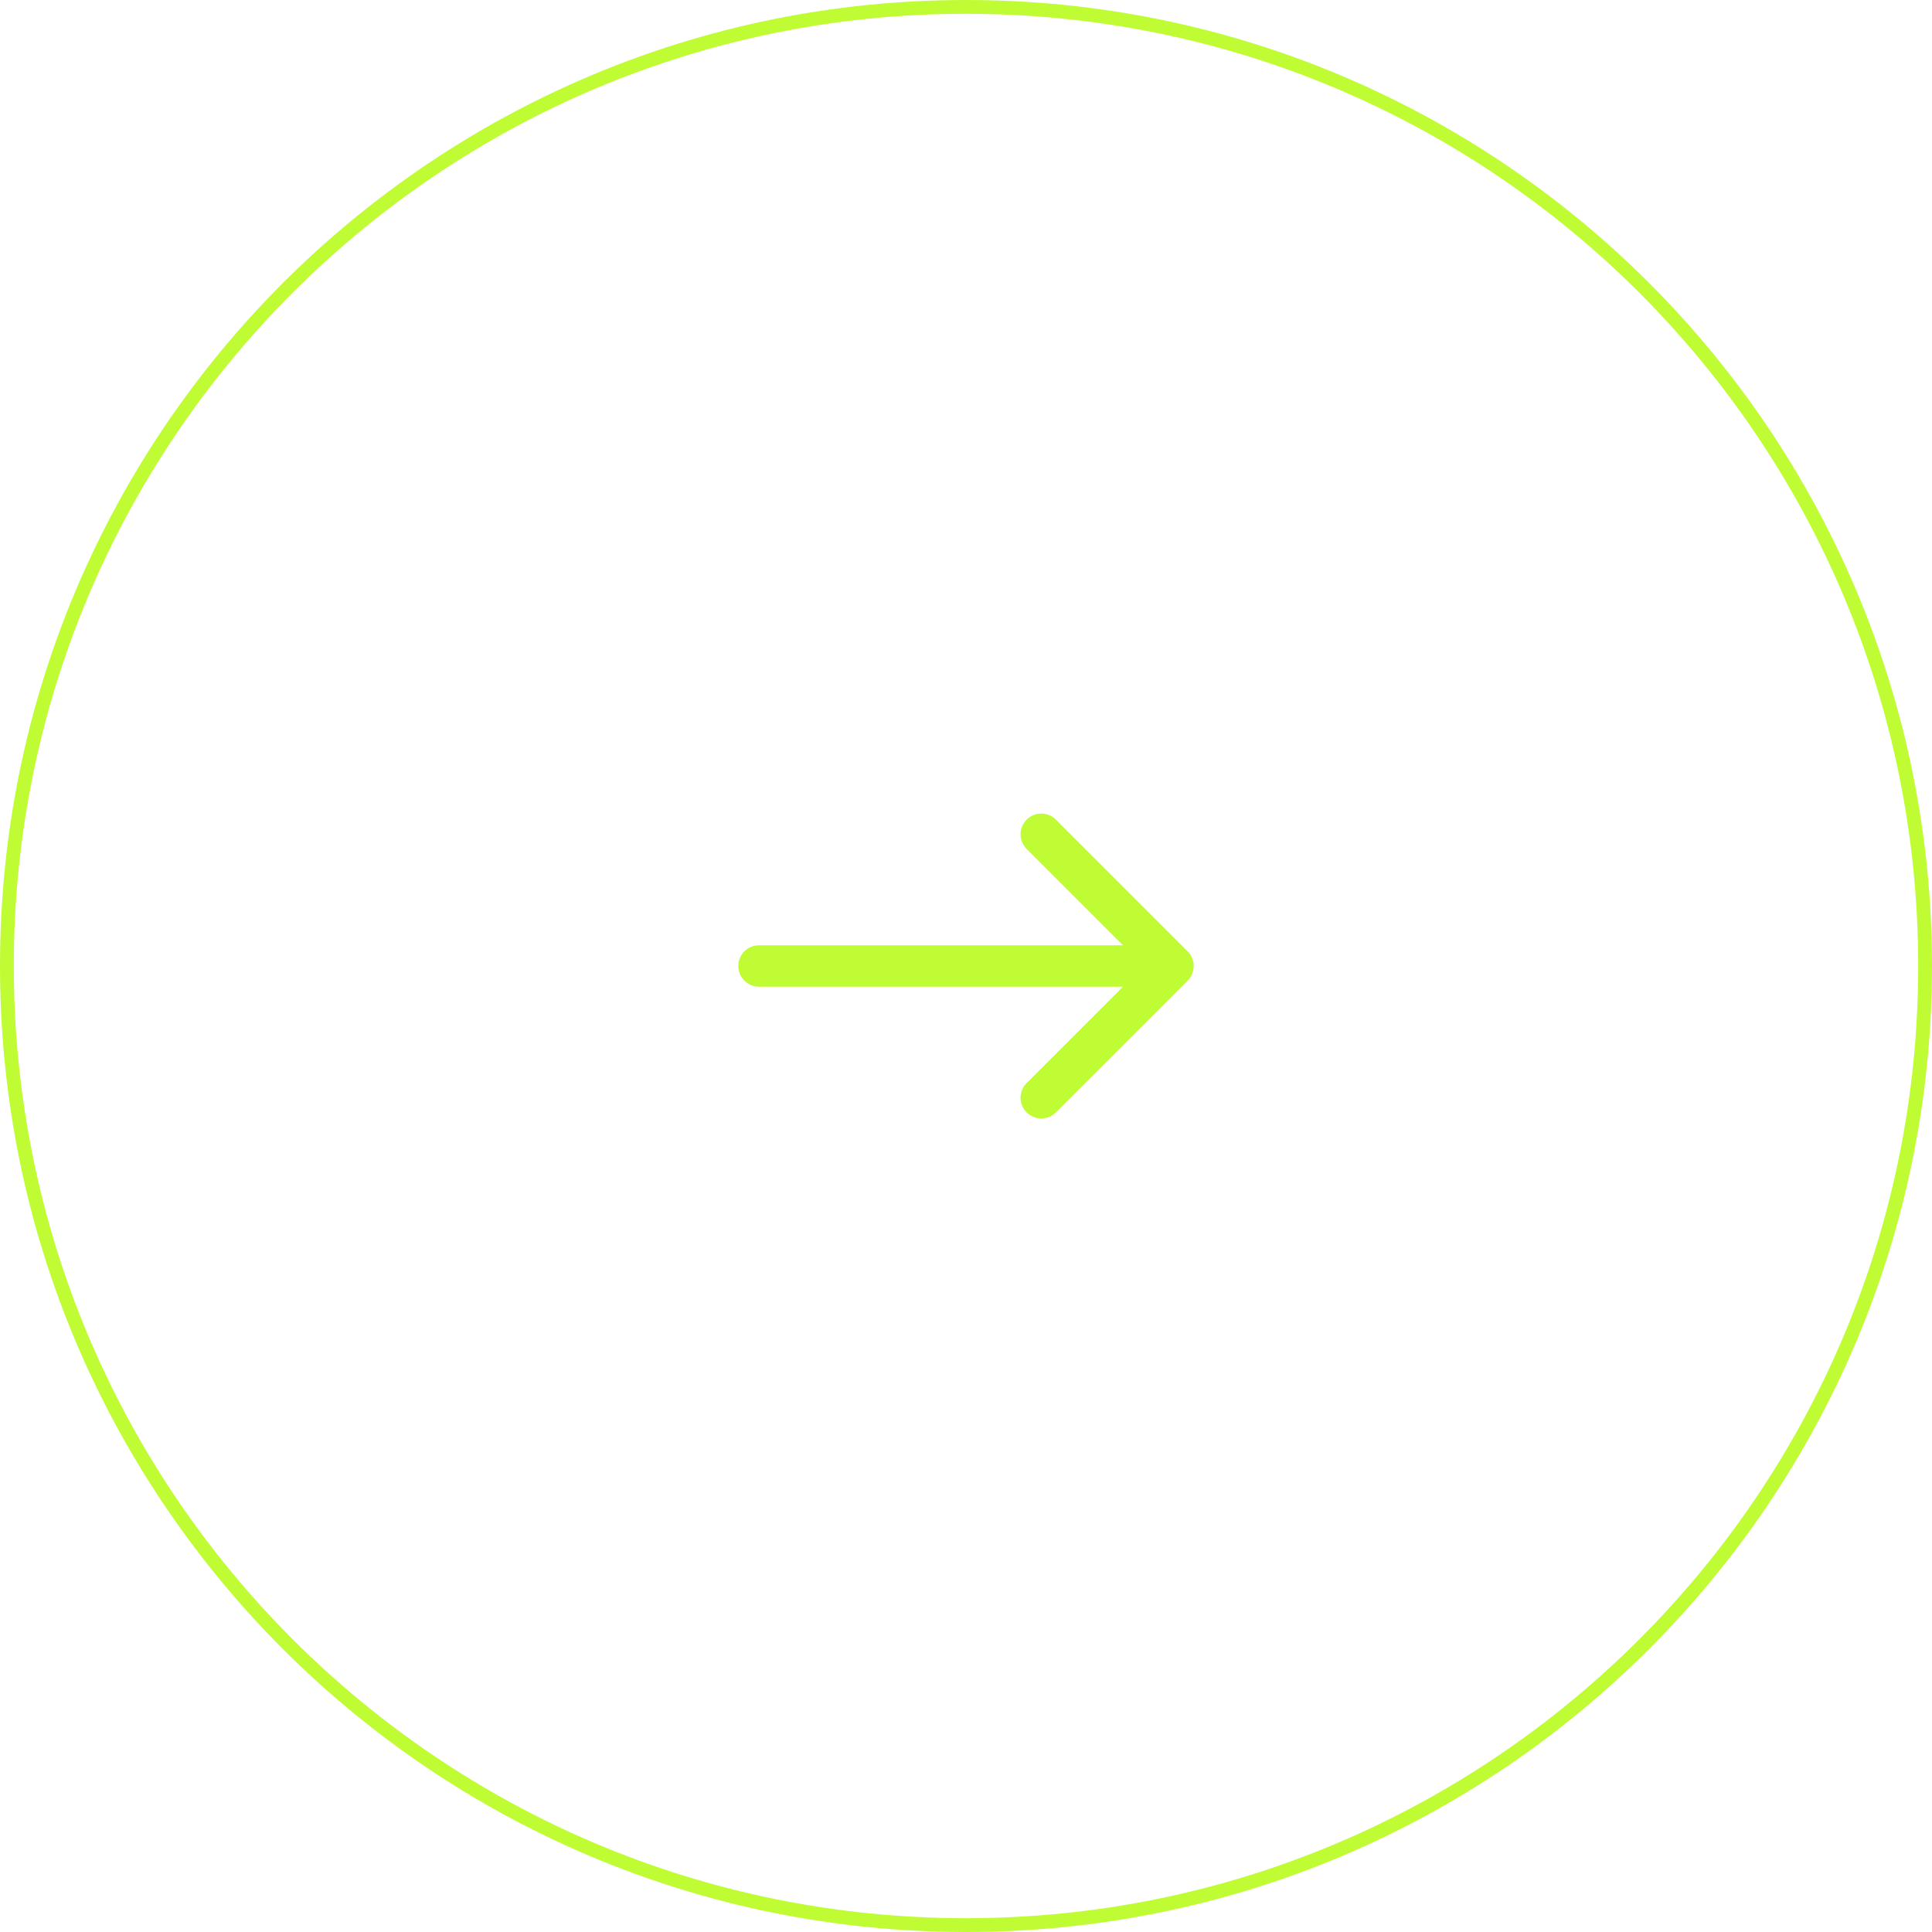 <?xml version="1.0" encoding="UTF-8"?> <svg xmlns="http://www.w3.org/2000/svg" width="140" height="140" viewBox="0 0 140 140" fill="none"> <path d="M0.5 70C0.5 108.384 31.616 139.5 70 139.5C108.384 139.5 139.5 108.384 139.5 70C139.5 31.616 108.384 0.5 70 0.5C31.616 0.5 0.5 31.616 0.5 70Z" stroke="#BFFC34"></path> <path d="M55 71.5C54.172 71.5 53.5 70.828 53.5 70C53.5 69.172 54.172 68.5 55 68.5V71.5ZM86.061 68.939C86.646 69.525 86.646 70.475 86.061 71.061L76.515 80.607C75.929 81.192 74.979 81.192 74.393 80.607C73.808 80.021 73.808 79.071 74.393 78.485L82.879 70L74.393 61.515C73.808 60.929 73.808 59.979 74.393 59.393C74.979 58.808 75.929 58.808 76.515 59.393L86.061 68.939ZM55 68.5H85V71.5H55V68.5Z" fill="#BFFC34"></path> </svg> 